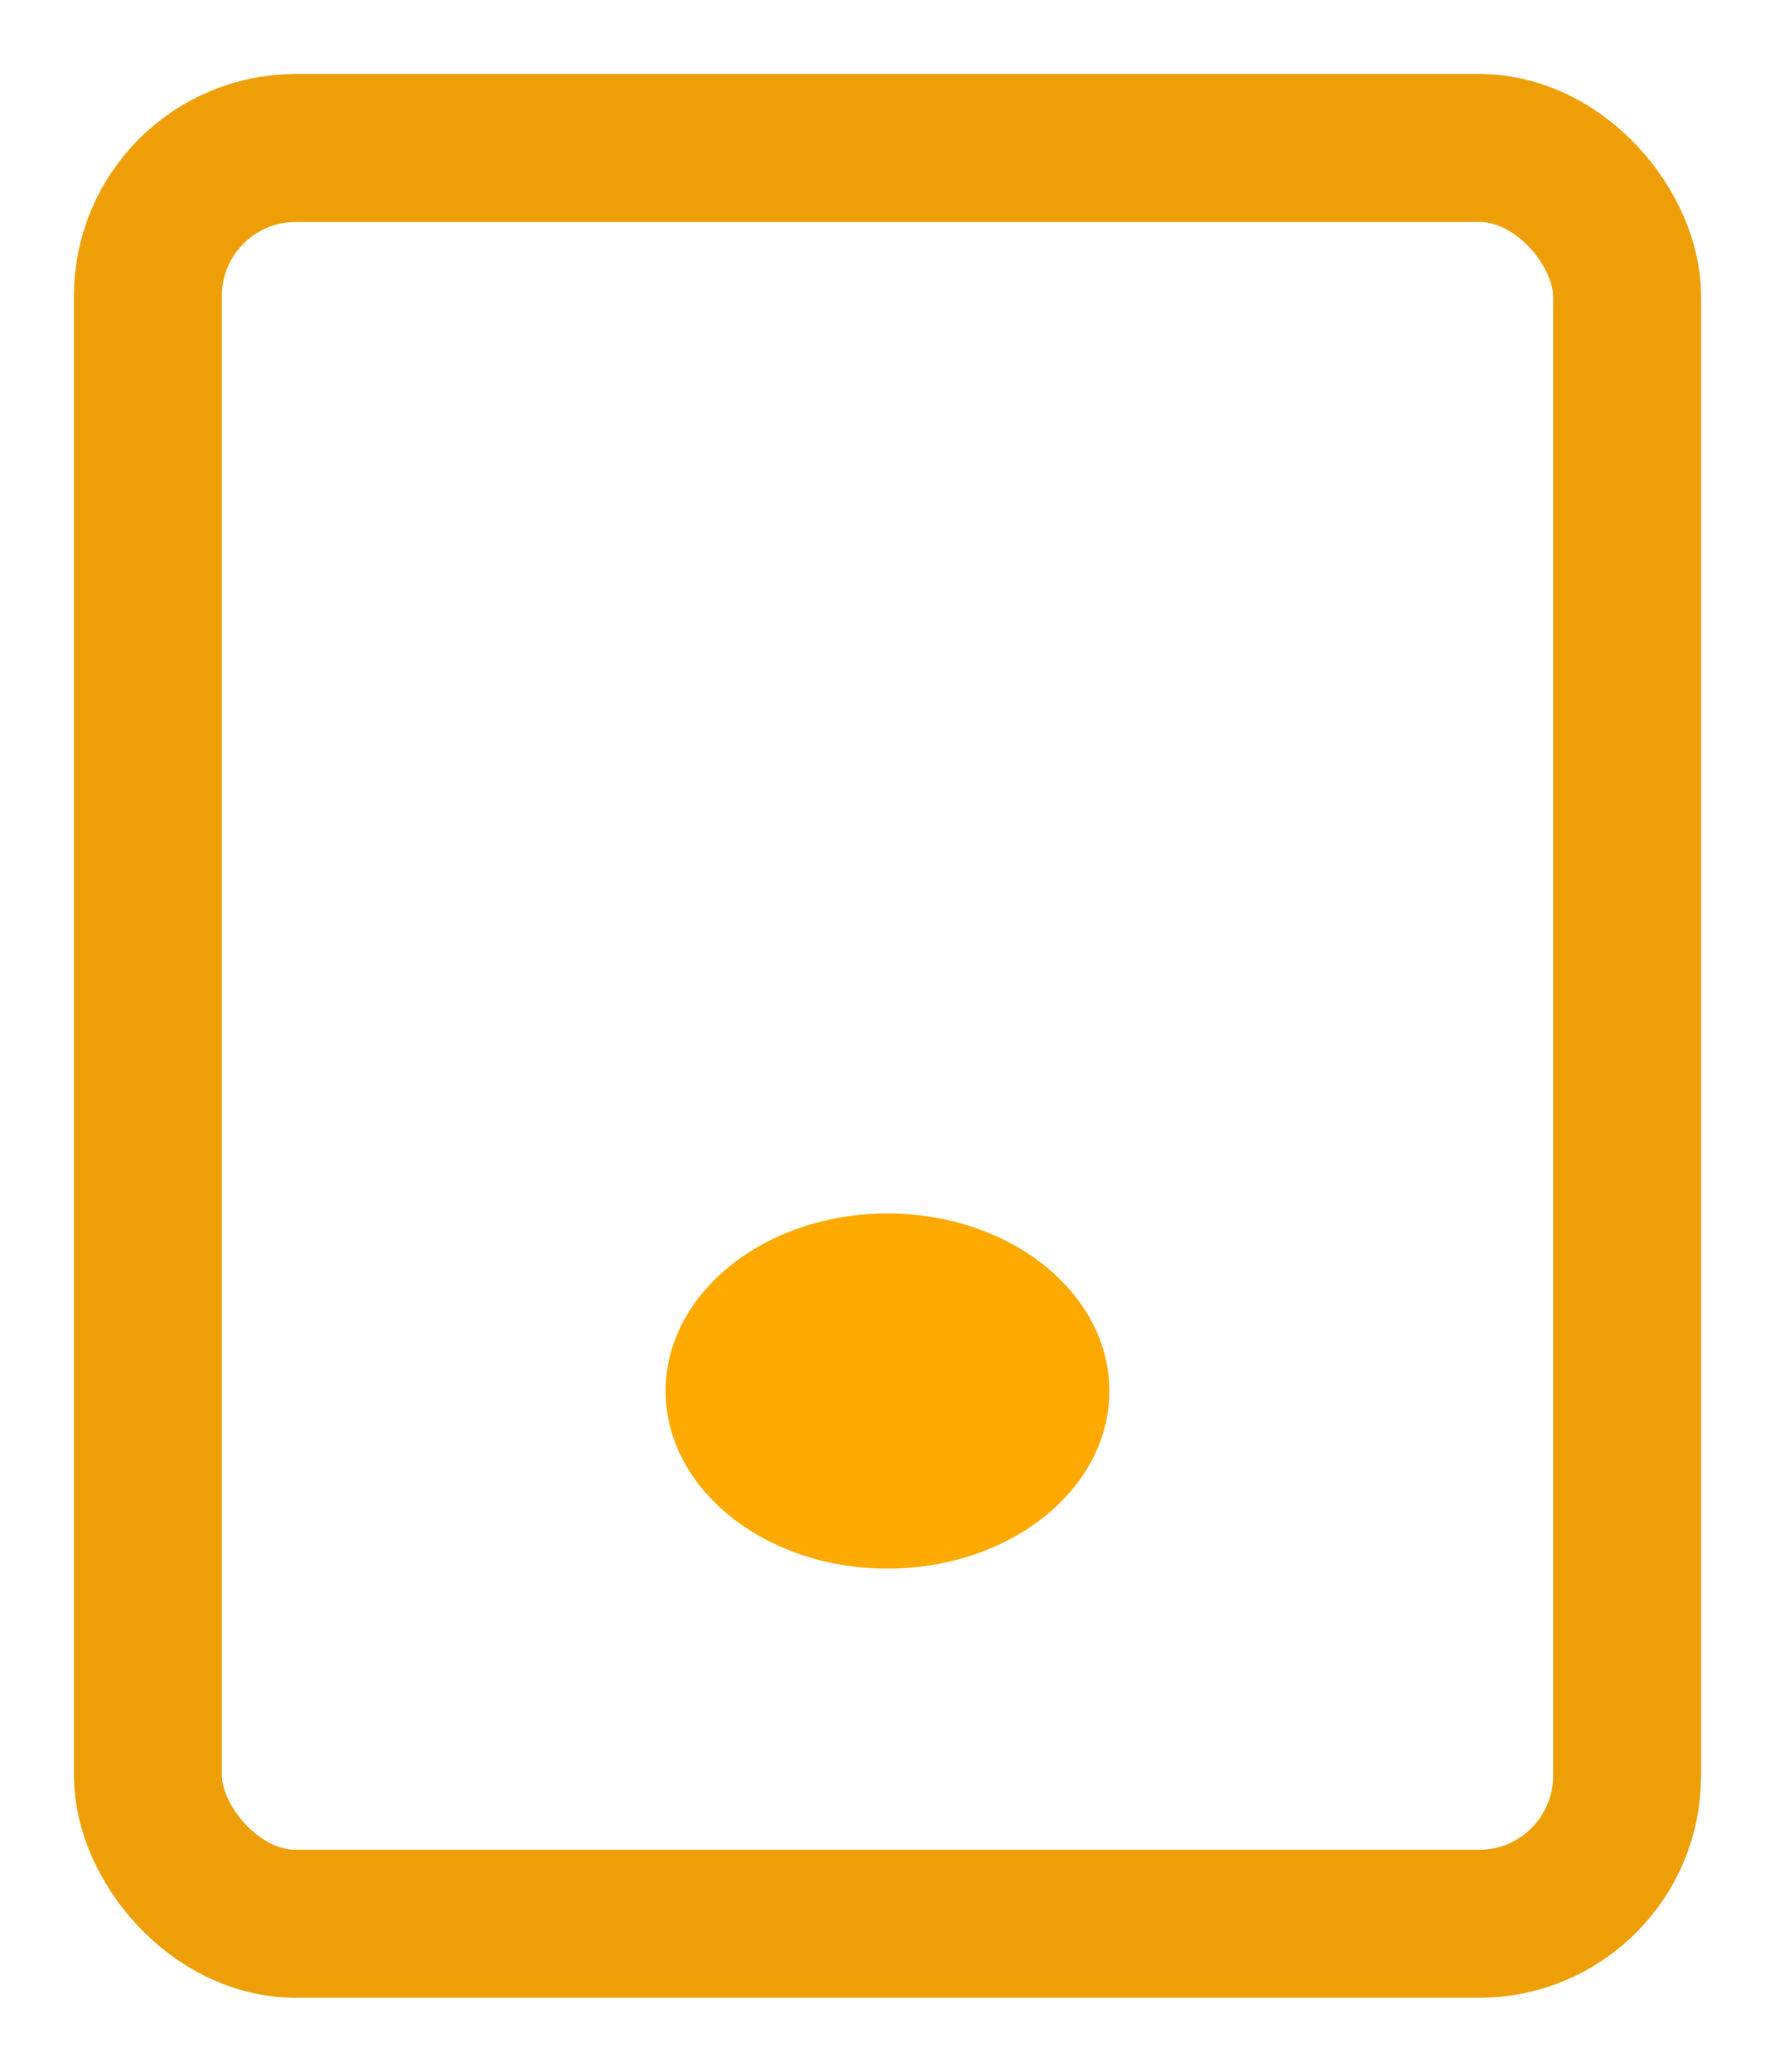 <?xml version="1.0" encoding="UTF-8"?>
<svg width="12px" height="14px" viewBox="0 0 12 14" version="1.1" xmlns="http://www.w3.org/2000/svg" xmlns:xlink="http://www.w3.org/1999/xlink">
    <!-- Generator: Sketch 63 (92445) - https://sketch.com -->
    <title>分类2</title>
    <desc>Created with Sketch.</desc>
    <g id="页面-1" stroke="none" stroke-width="1" fill="none" fill-rule="evenodd">
        <g id="01首页" transform="translate(-158, -183)">
            <g id="Group-6" transform="translate(146, 92)">
                <g id="Group-9" transform="translate(11, 50)">
                    <g id="Group-5" transform="translate(2, 42)">
                        <g id="分类2">
                            <rect id="Rectangle-139" stroke="#EE9F08" x="0" y="0" width="10" height="12" rx="1"></rect>
                            <ellipse id="Oval-93" fill="#FEA900" cx="5" cy="8.4" rx="1.5" ry="1.2"></ellipse>
                        </g>
                    </g>
                </g>
            </g>
        </g>
    </g>
</svg>